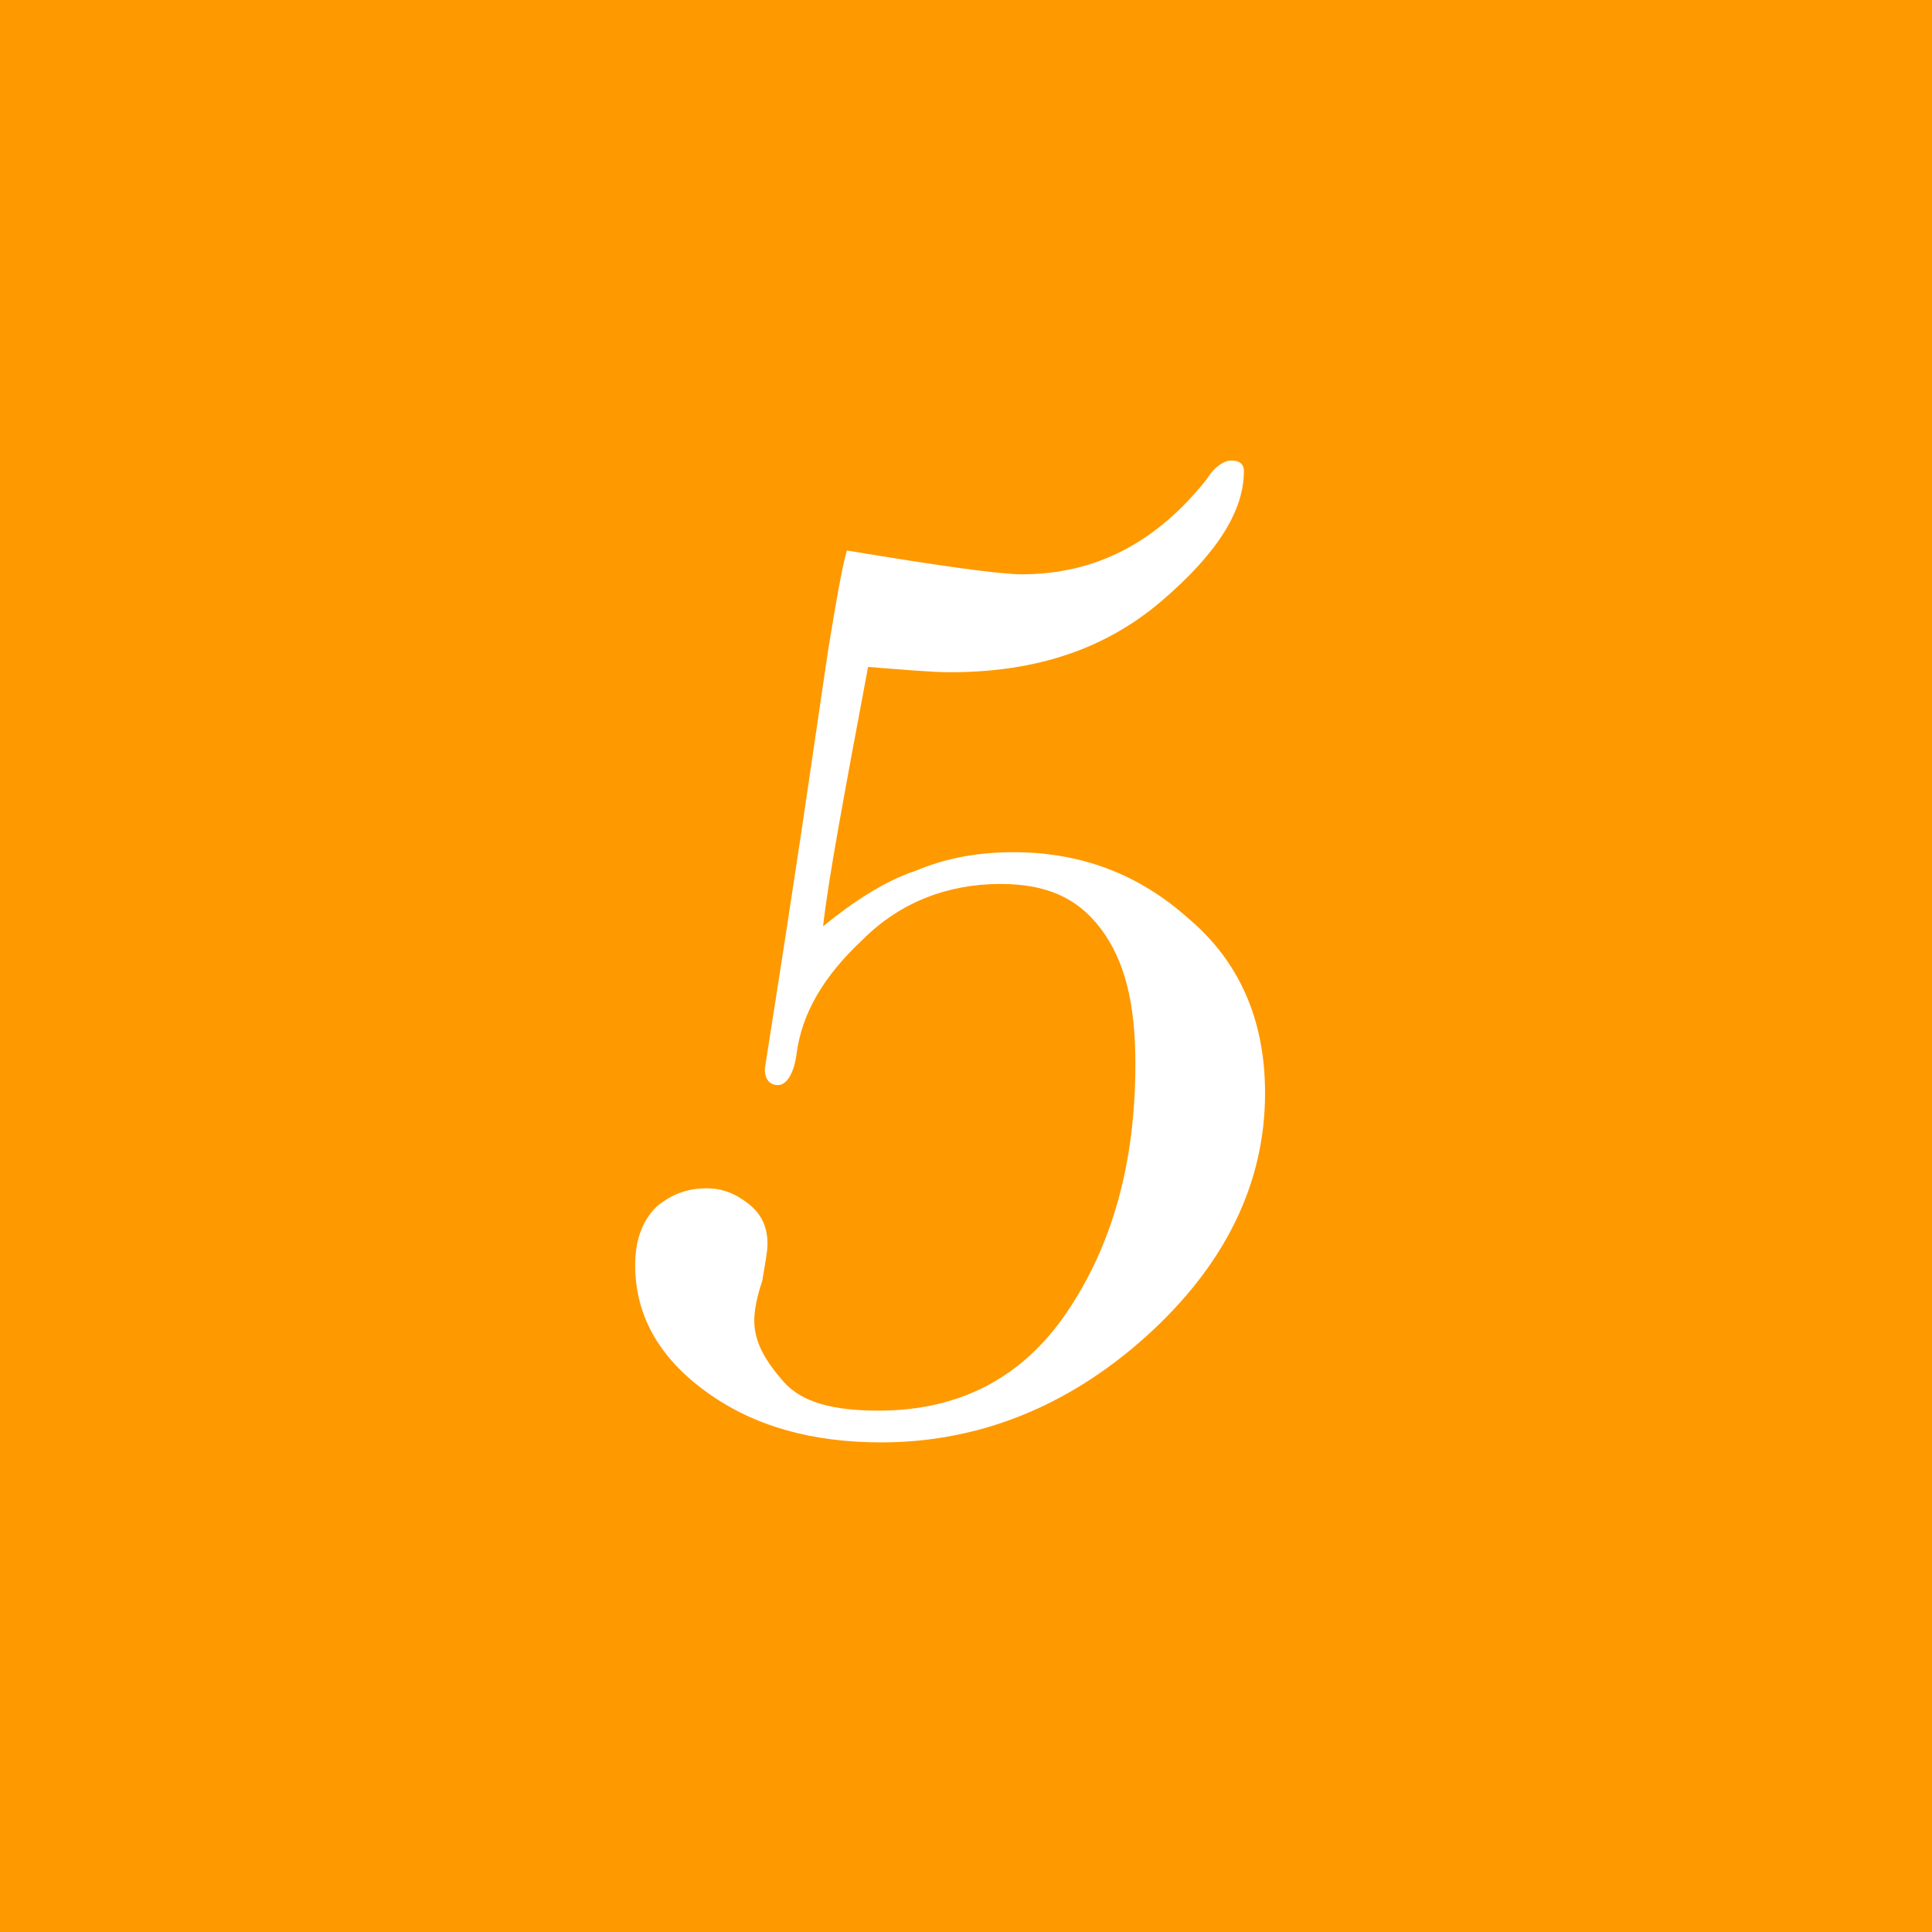 <?xml version="1.0" encoding="utf-8"?>
<!-- Generator: Adobe Illustrator 25.0.0, SVG Export Plug-In . SVG Version: 6.00 Build 0)  -->
<svg version="1.1" id="レイヤー_1" xmlns="http://www.w3.org/2000/svg" xmlns:xlink="http://www.w3.org/1999/xlink" x="0px"
	 y="0px" viewBox="0 0 73 73" style="enable-background:new 0 0 73 73;" xml:space="preserve">
<style type="text/css">
	.st0{fill:#FF9900;}
	.st1{fill:#FFFFFF;}
</style>
<g id="レイヤー_1_1_">
</g>
<g id="イラスト">
	<rect class="st0" width="73" height="73"/>
</g>
<g id="文字">
	<g>
		<path class="st1" d="M32.8,25.2c-0.9,4.8-1.5,8-1.7,9.8c1.1-0.9,2.3-1.7,3.5-2.1c1.2-0.5,2.4-0.7,3.7-0.7c2.5,0,4.7,0.8,6.6,2.5
			c1.9,1.6,2.9,3.8,2.9,6.6c0,3.4-1.5,6.5-4.5,9.2c-3,2.7-6.4,4-10,4c-2.6,0-4.8-0.6-6.6-1.9c-1.8-1.3-2.7-2.9-2.7-4.8
			c0-1,0.3-1.7,0.8-2.2c0.6-0.5,1.2-0.7,1.9-0.7c0.6,0,1.1,0.2,1.6,0.6c0.5,0.4,0.7,0.9,0.7,1.5c0,0.3-0.1,0.8-0.2,1.4
			c-0.2,0.6-0.3,1.1-0.3,1.5c0,0.8,0.4,1.5,1.1,2.3c0.7,0.8,1.9,1.1,3.6,1.1c3,0,5.4-1.2,7.1-3.7c1.7-2.5,2.6-5.6,2.6-9.4
			c0-2.3-0.4-3.9-1.3-5.1s-2.1-1.7-3.8-1.7c-2,0-3.8,0.7-5.2,2.1c-1.5,1.4-2.3,2.8-2.5,4.3C30,40.6,29.7,41,29.4,41
			c-0.3,0-0.5-0.2-0.5-0.6c0-0.1,0.5-3.1,1.4-9.1l1-6.8c0.3-1.8,0.5-3,0.7-3.7c3.6,0.6,5.8,0.9,6.6,0.9c2.8,0,5.1-1.2,7-3.6
			c0.3-0.5,0.7-0.7,0.9-0.7c0.3,0,0.5,0.1,0.5,0.4c0,1.5-1,3.1-3.1,4.9c-2.1,1.8-4.7,2.7-8,2.7C35.2,25.4,34.1,25.3,32.8,25.2z"/>
	</g>
</g>
</svg>
